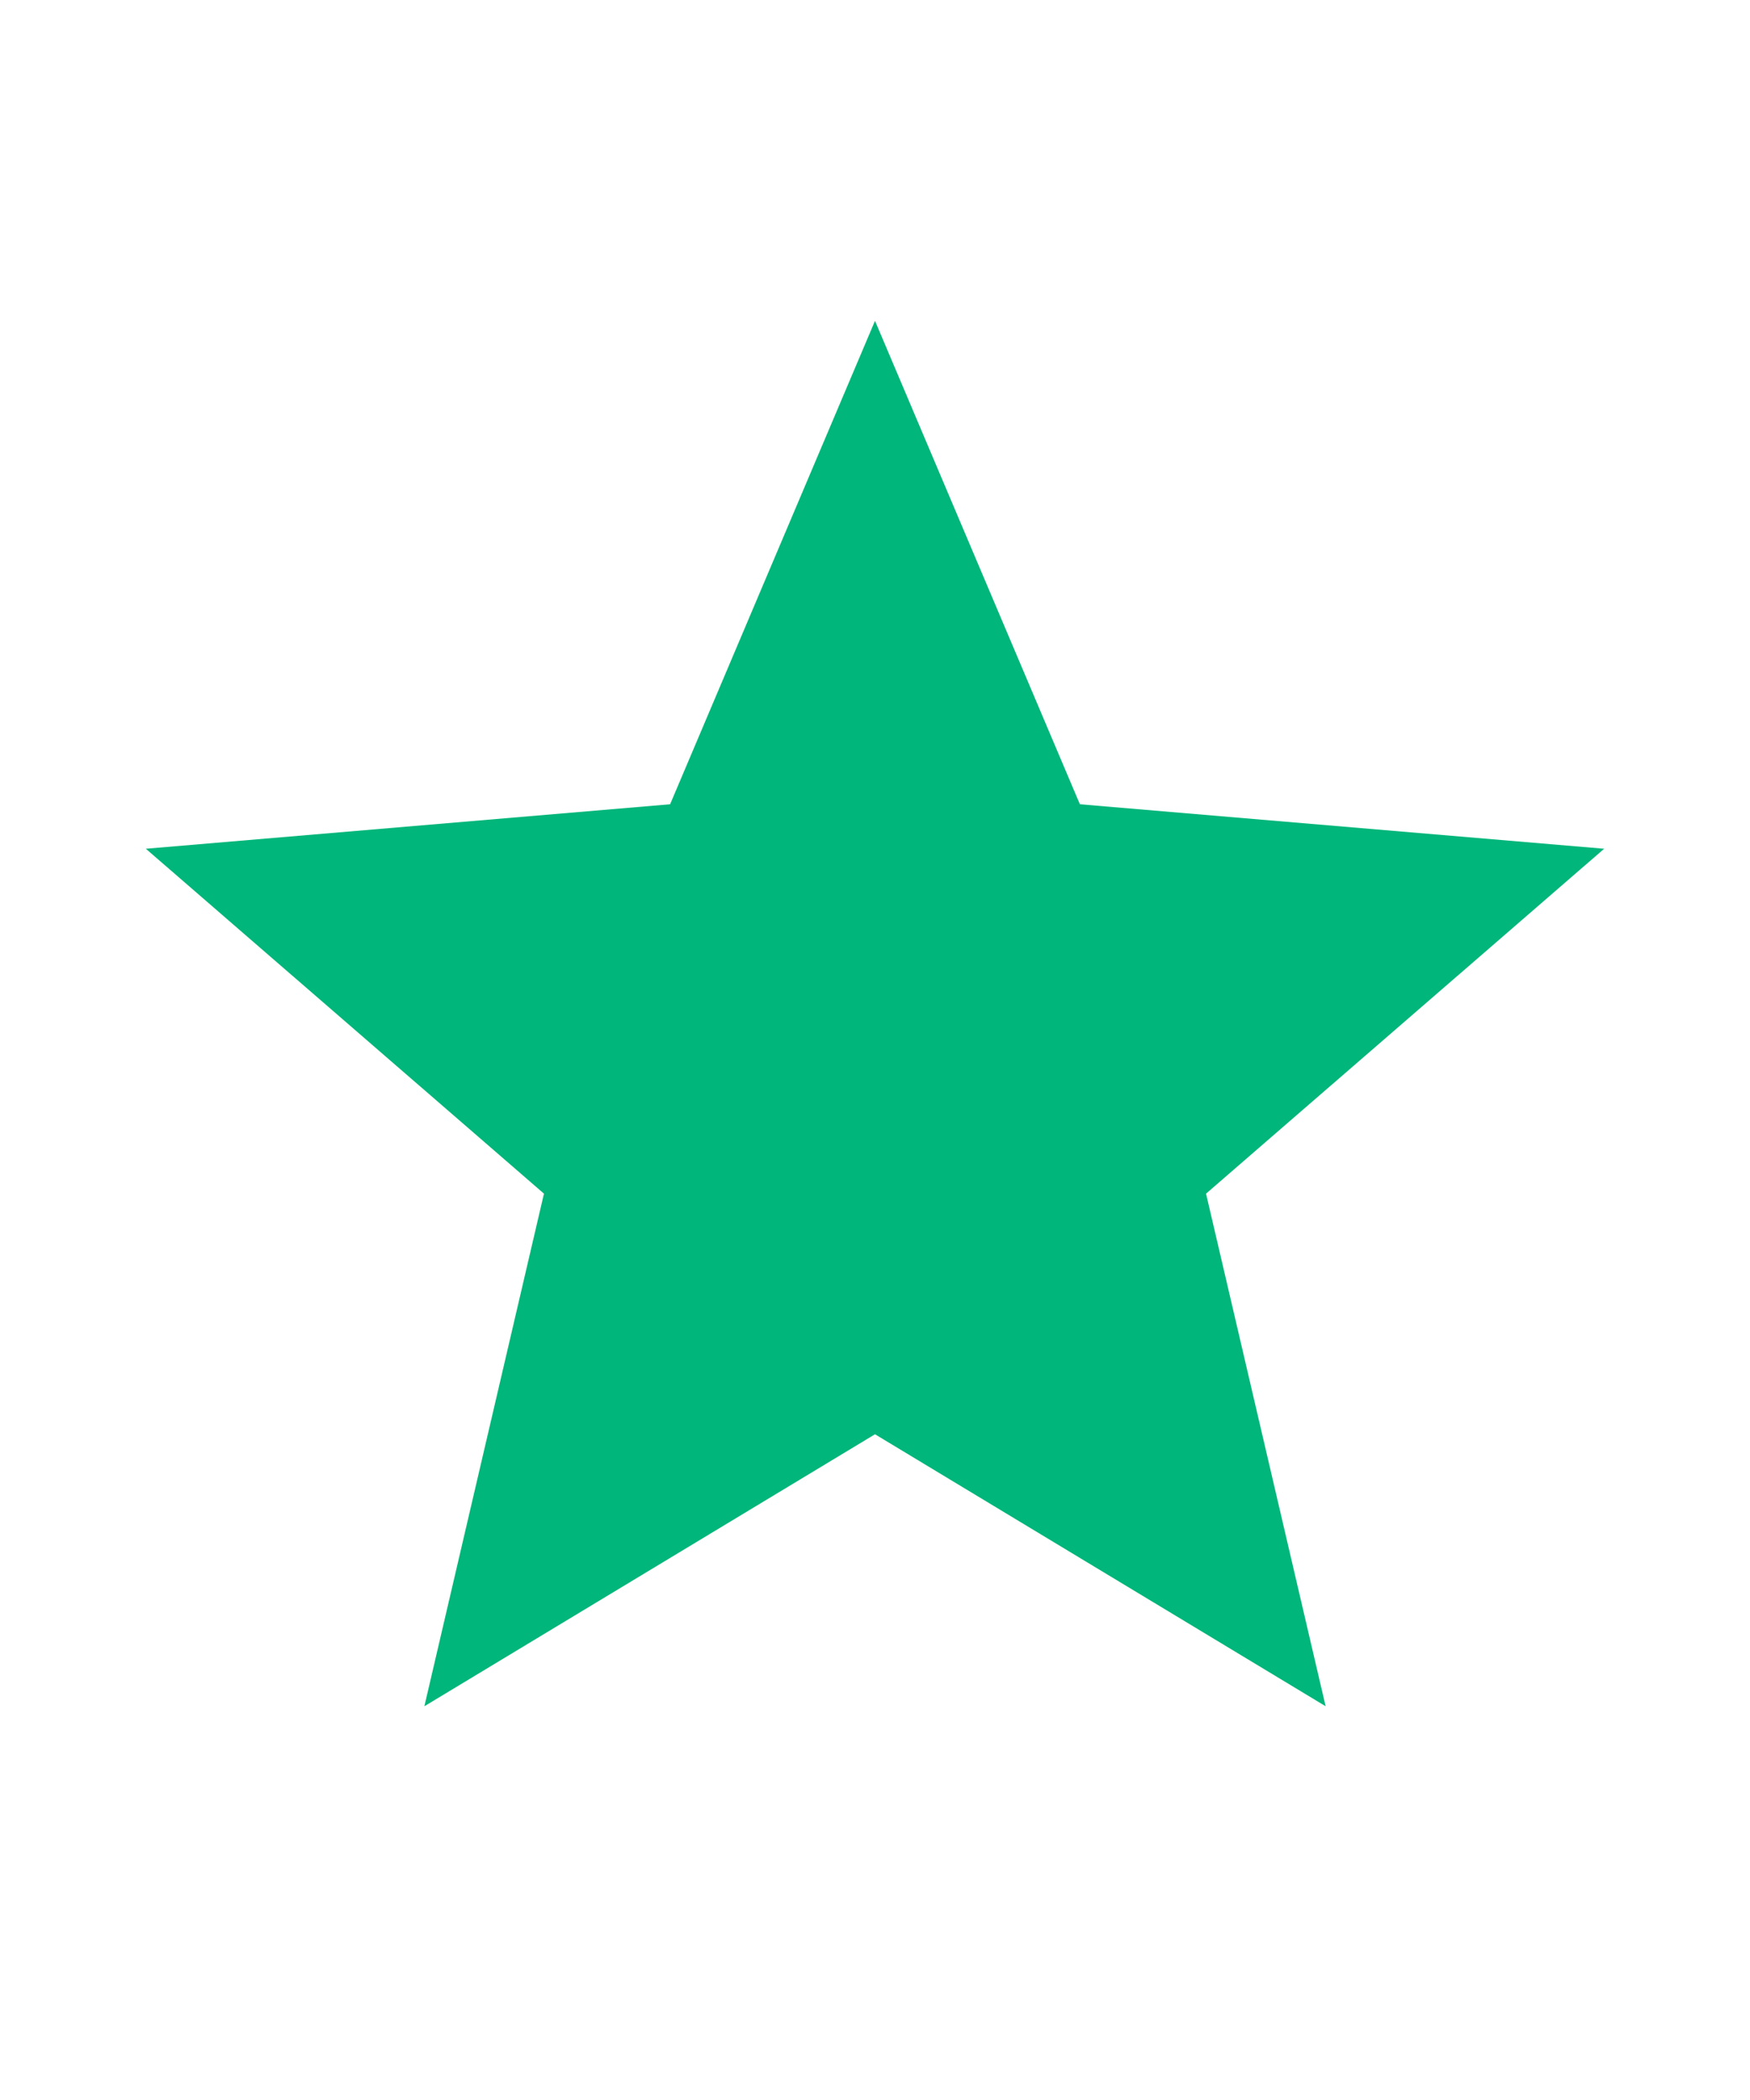 <svg height="24px" width="20px" fill="#00B67A" viewBox="0 0 24 24" xmlns="http://www.w3.org/2000/svg">
      <path d="M12 17.27L18.18 21l-1.64-7.03L22 9.24l-7.19-.61L12 2 9.19 8.63 2 9.24l5.46 4.73L5.82 21z"></path>
    </svg>